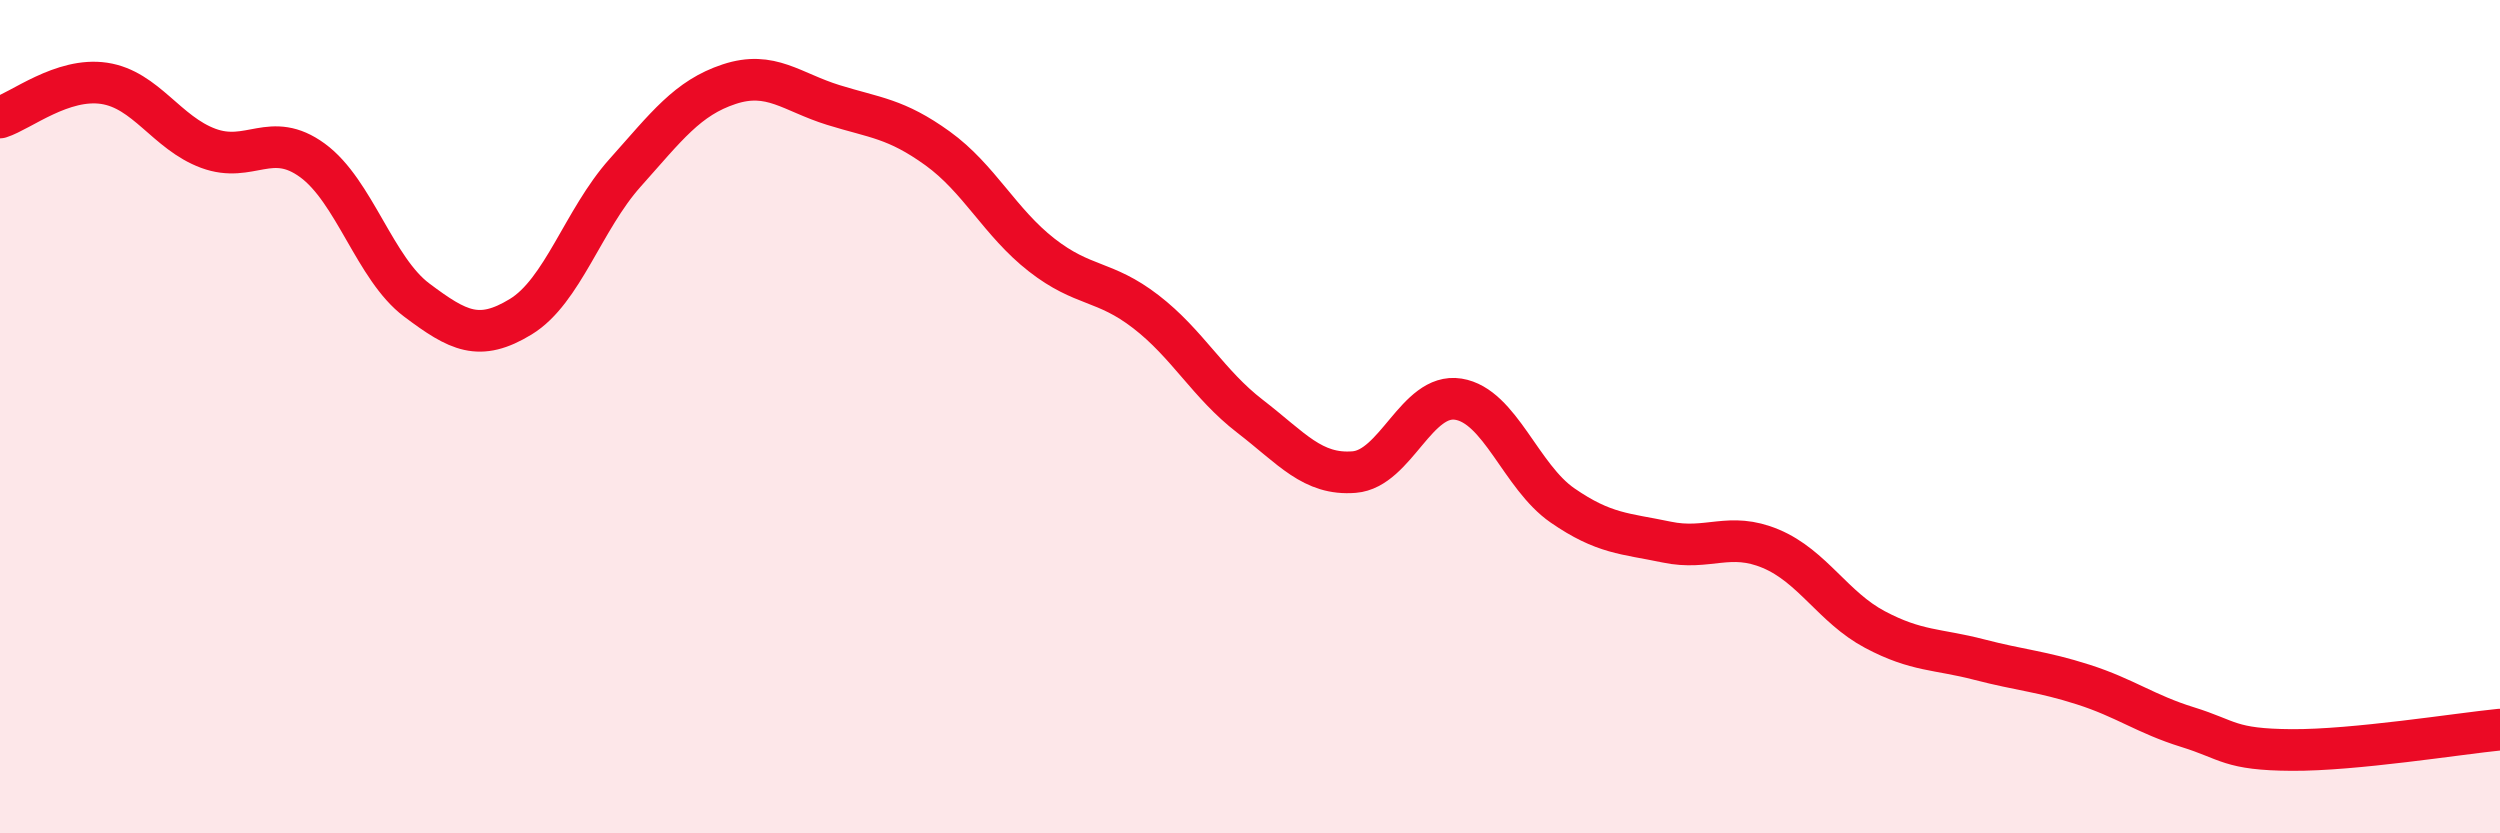 
    <svg width="60" height="20" viewBox="0 0 60 20" xmlns="http://www.w3.org/2000/svg">
      <path
        d="M 0,2.82 C 0.5,2.66 1.5,1.85 2.5,2 C 3.5,2.15 4,3.19 5,3.56 C 6,3.93 6.5,3.12 7.5,3.85 C 8.5,4.58 9,6.45 10,7.2 C 11,7.95 11.5,8.21 12.5,7.6 C 13.5,6.99 14,5.27 15,4.15 C 16,3.03 16.5,2.35 17.5,2.02 C 18.5,1.69 19,2.21 20,2.52 C 21,2.83 21.5,2.84 22.5,3.56 C 23.5,4.28 24,5.34 25,6.12 C 26,6.9 26.5,6.71 27.5,7.48 C 28.5,8.25 29,9.22 30,9.99 C 31,10.76 31.5,11.41 32.5,11.33 C 33.5,11.25 34,9.42 35,9.58 C 36,9.74 36.5,11.44 37.5,12.13 C 38.5,12.82 39,12.8 40,13.01 C 41,13.22 41.5,12.75 42.5,13.17 C 43.5,13.59 44,14.58 45,15.11 C 46,15.64 46.5,15.57 47.5,15.83 C 48.5,16.09 49,16.11 50,16.43 C 51,16.75 51.5,17.14 52.5,17.45 C 53.5,17.76 53.5,17.99 55,18 C 56.5,18.01 59,17.61 60,17.51L60 20L0 20Z"
        fill="#EB0A25"
        opacity="0.1"
        stroke-linecap="round"
        stroke-linejoin="round"
      />
      <path
        d="M 0,2.82 C 0.5,2.66 1.5,1.85 2.5,2 C 3.5,2.15 4,3.19 5,3.56 C 6,3.93 6.5,3.12 7.5,3.85 C 8.5,4.58 9,6.45 10,7.2 C 11,7.95 11.5,8.21 12.5,7.6 C 13.5,6.99 14,5.27 15,4.15 C 16,3.03 16.5,2.35 17.5,2.02 C 18.5,1.69 19,2.21 20,2.52 C 21,2.83 21.5,2.84 22.5,3.56 C 23.5,4.28 24,5.34 25,6.12 C 26,6.9 26.5,6.71 27.5,7.48 C 28.5,8.25 29,9.22 30,9.99 C 31,10.76 31.5,11.41 32.5,11.33 C 33.5,11.25 34,9.42 35,9.58 C 36,9.74 36.5,11.44 37.5,12.13 C 38.5,12.82 39,12.8 40,13.01 C 41,13.22 41.5,12.75 42.5,13.17 C 43.5,13.59 44,14.58 45,15.11 C 46,15.64 46.5,15.57 47.5,15.83 C 48.5,16.09 49,16.11 50,16.43 C 51,16.75 51.5,17.14 52.5,17.45 C 53.5,17.76 53.5,17.99 55,18 C 56.5,18.01 59,17.61 60,17.51"
        stroke="#EB0A25"
        stroke-width="1"
        fill="none"
        stroke-linecap="round"
        stroke-linejoin="round"
      />
    </svg>
  